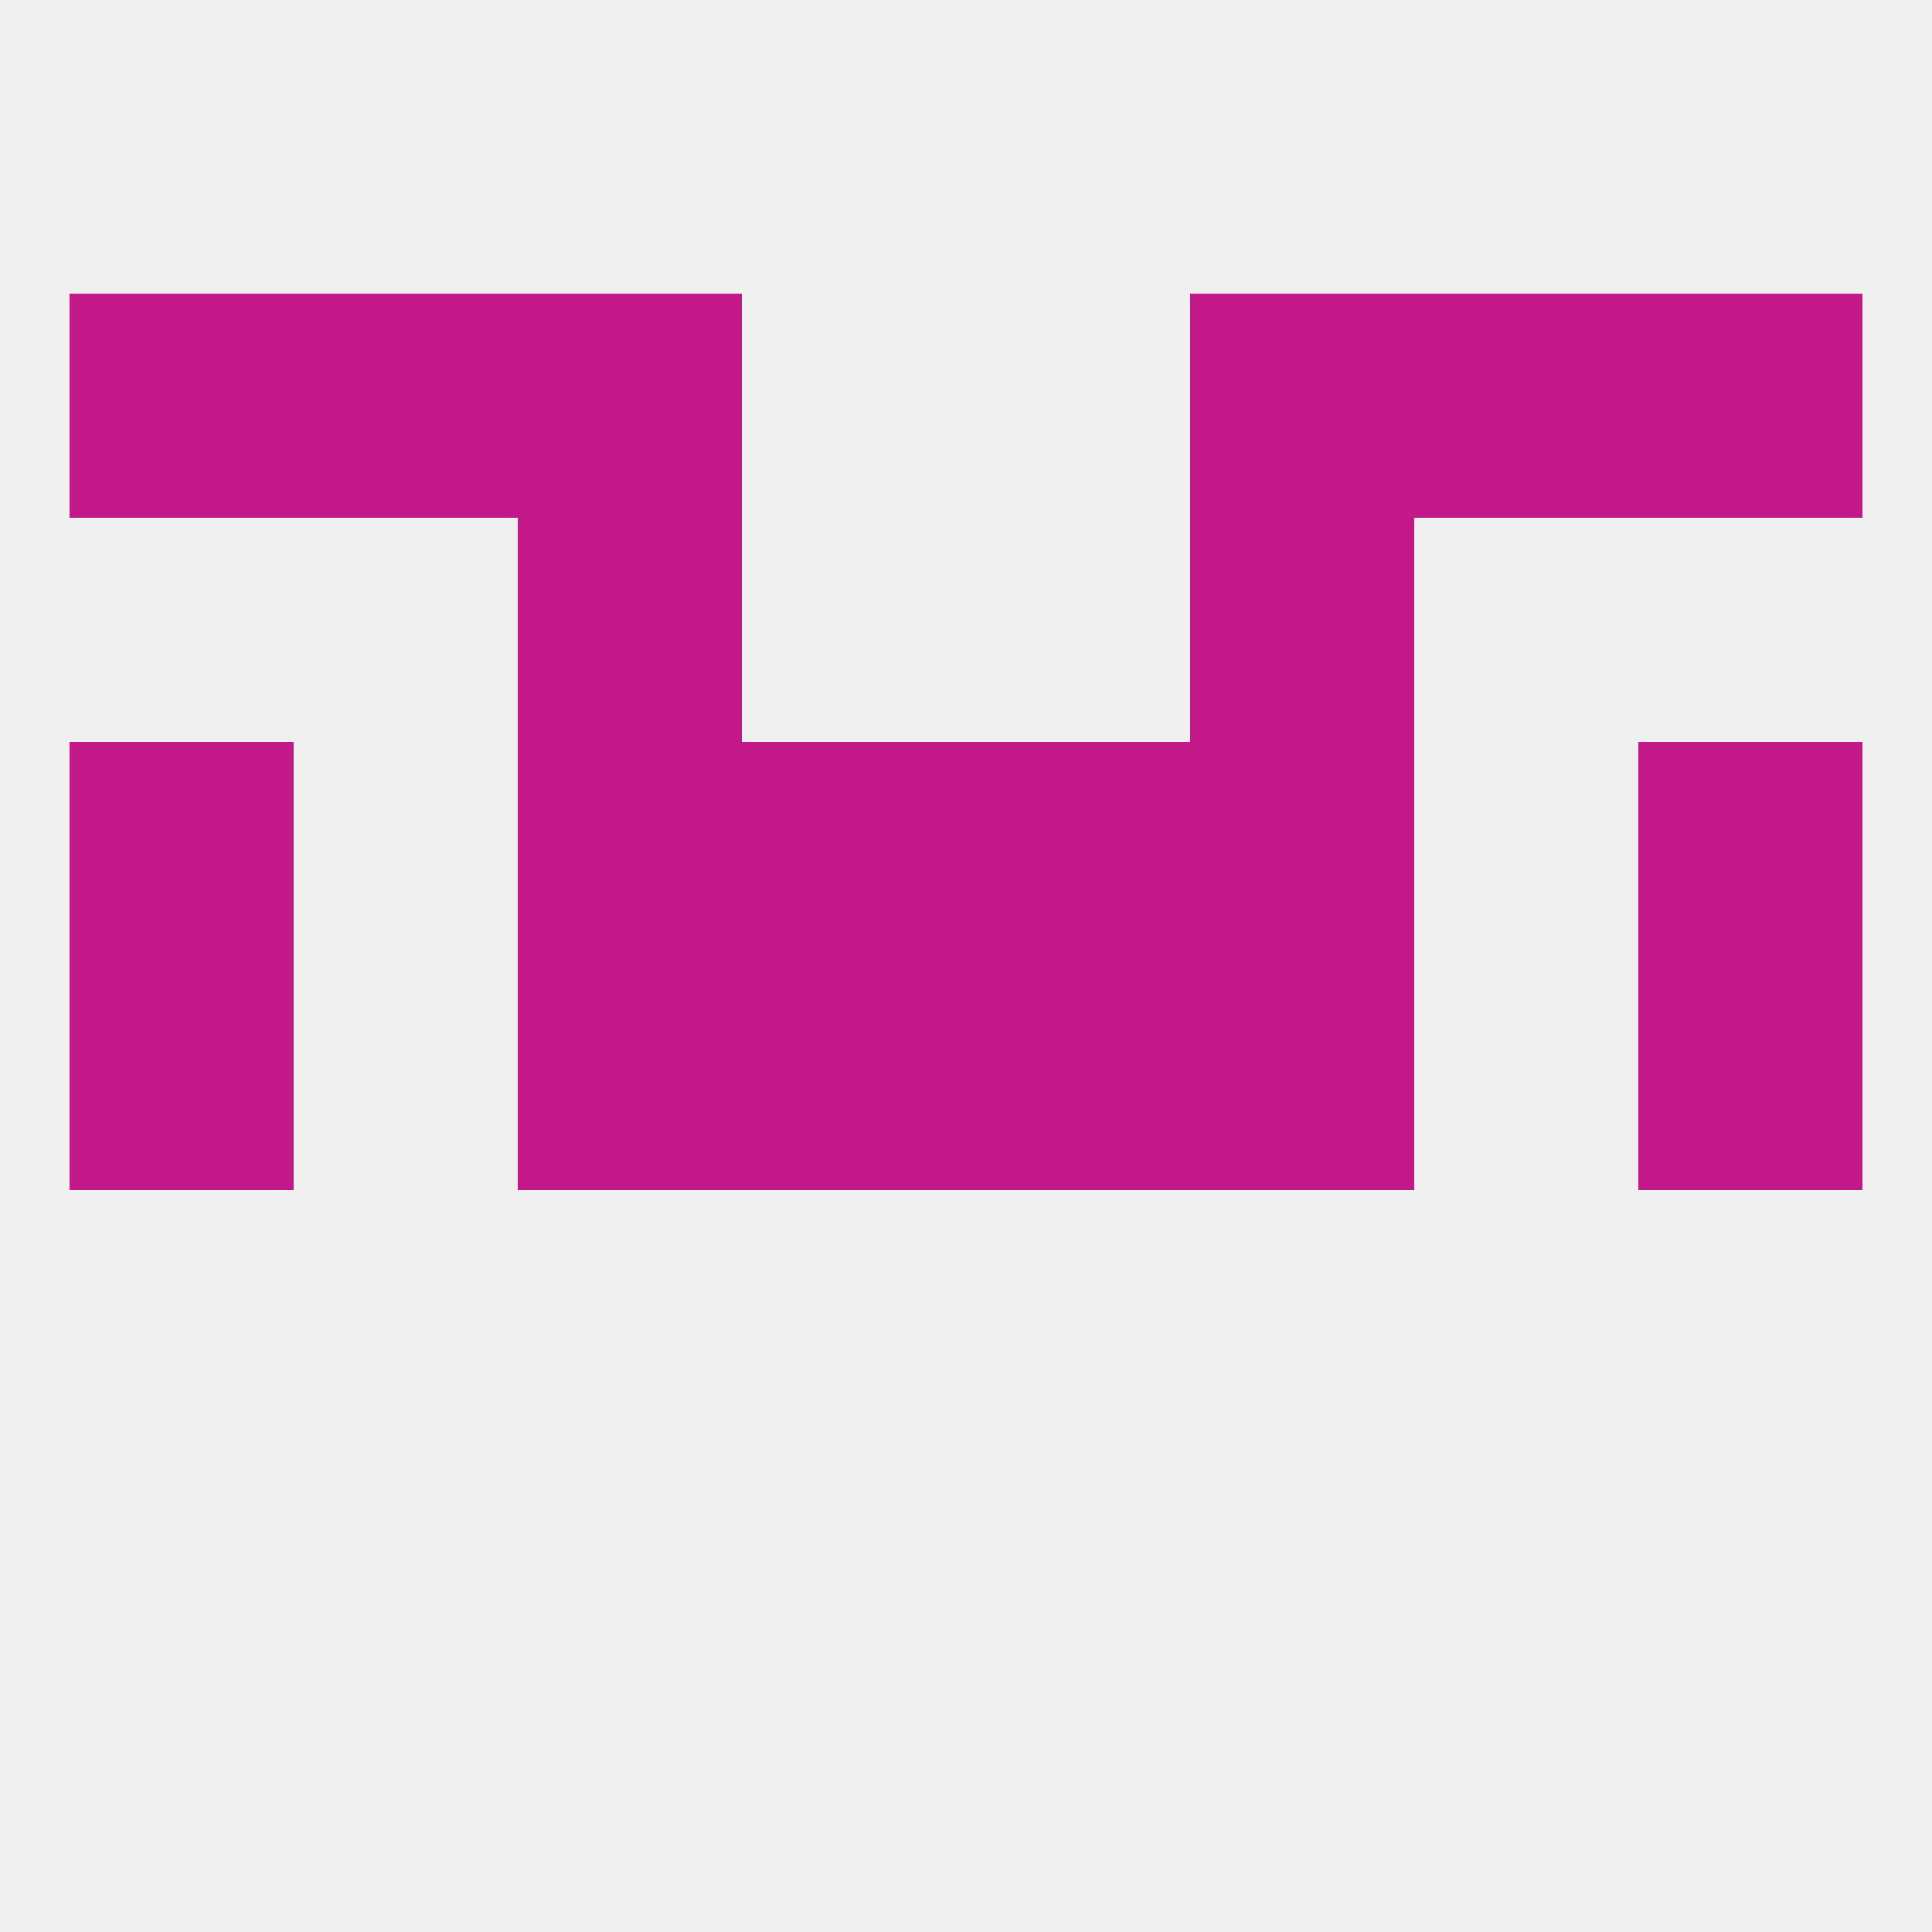 
<!--   <?xml version="1.0"?> -->
<svg version="1.1" baseprofile="full" xmlns="http://www.w3.org/2000/svg" xmlns:xlink="http://www.w3.org/1999/xlink" xmlns:ev="http://www.w3.org/2001/xml-events" width="250" height="250" viewBox="0 0 250 250" >
	<rect width="100%" height="100%" fill="rgba(240,240,240,255)"/>

	<rect x="9" y="125" width="29" height="29" fill="rgba(195,24,135,255)"/>
	<rect x="212" y="125" width="29" height="29" fill="rgba(195,24,135,255)"/>
	<rect x="67" y="125" width="29" height="29" fill="rgba(195,24,135,255)"/>
	<rect x="154" y="125" width="29" height="29" fill="rgba(195,24,135,255)"/>
	<rect x="96" y="125" width="29" height="29" fill="rgba(195,24,135,255)"/>
	<rect x="125" y="125" width="29" height="29" fill="rgba(195,24,135,255)"/>
	<rect x="67" y="96" width="29" height="29" fill="rgba(195,24,135,255)"/>
	<rect x="154" y="96" width="29" height="29" fill="rgba(195,24,135,255)"/>
	<rect x="9" y="96" width="29" height="29" fill="rgba(195,24,135,255)"/>
	<rect x="212" y="96" width="29" height="29" fill="rgba(195,24,135,255)"/>
	<rect x="96" y="96" width="29" height="29" fill="rgba(195,24,135,255)"/>
	<rect x="125" y="96" width="29" height="29" fill="rgba(195,24,135,255)"/>
	<rect x="67" y="67" width="29" height="29" fill="rgba(195,24,135,255)"/>
	<rect x="154" y="67" width="29" height="29" fill="rgba(195,24,135,255)"/>
	<rect x="183" y="38" width="29" height="29" fill="rgba(195,24,135,255)"/>
	<rect x="67" y="38" width="29" height="29" fill="rgba(195,24,135,255)"/>
	<rect x="154" y="38" width="29" height="29" fill="rgba(195,24,135,255)"/>
	<rect x="9" y="38" width="29" height="29" fill="rgba(195,24,135,255)"/>
	<rect x="212" y="38" width="29" height="29" fill="rgba(195,24,135,255)"/>
	<rect x="38" y="38" width="29" height="29" fill="rgba(195,24,135,255)"/>
</svg>